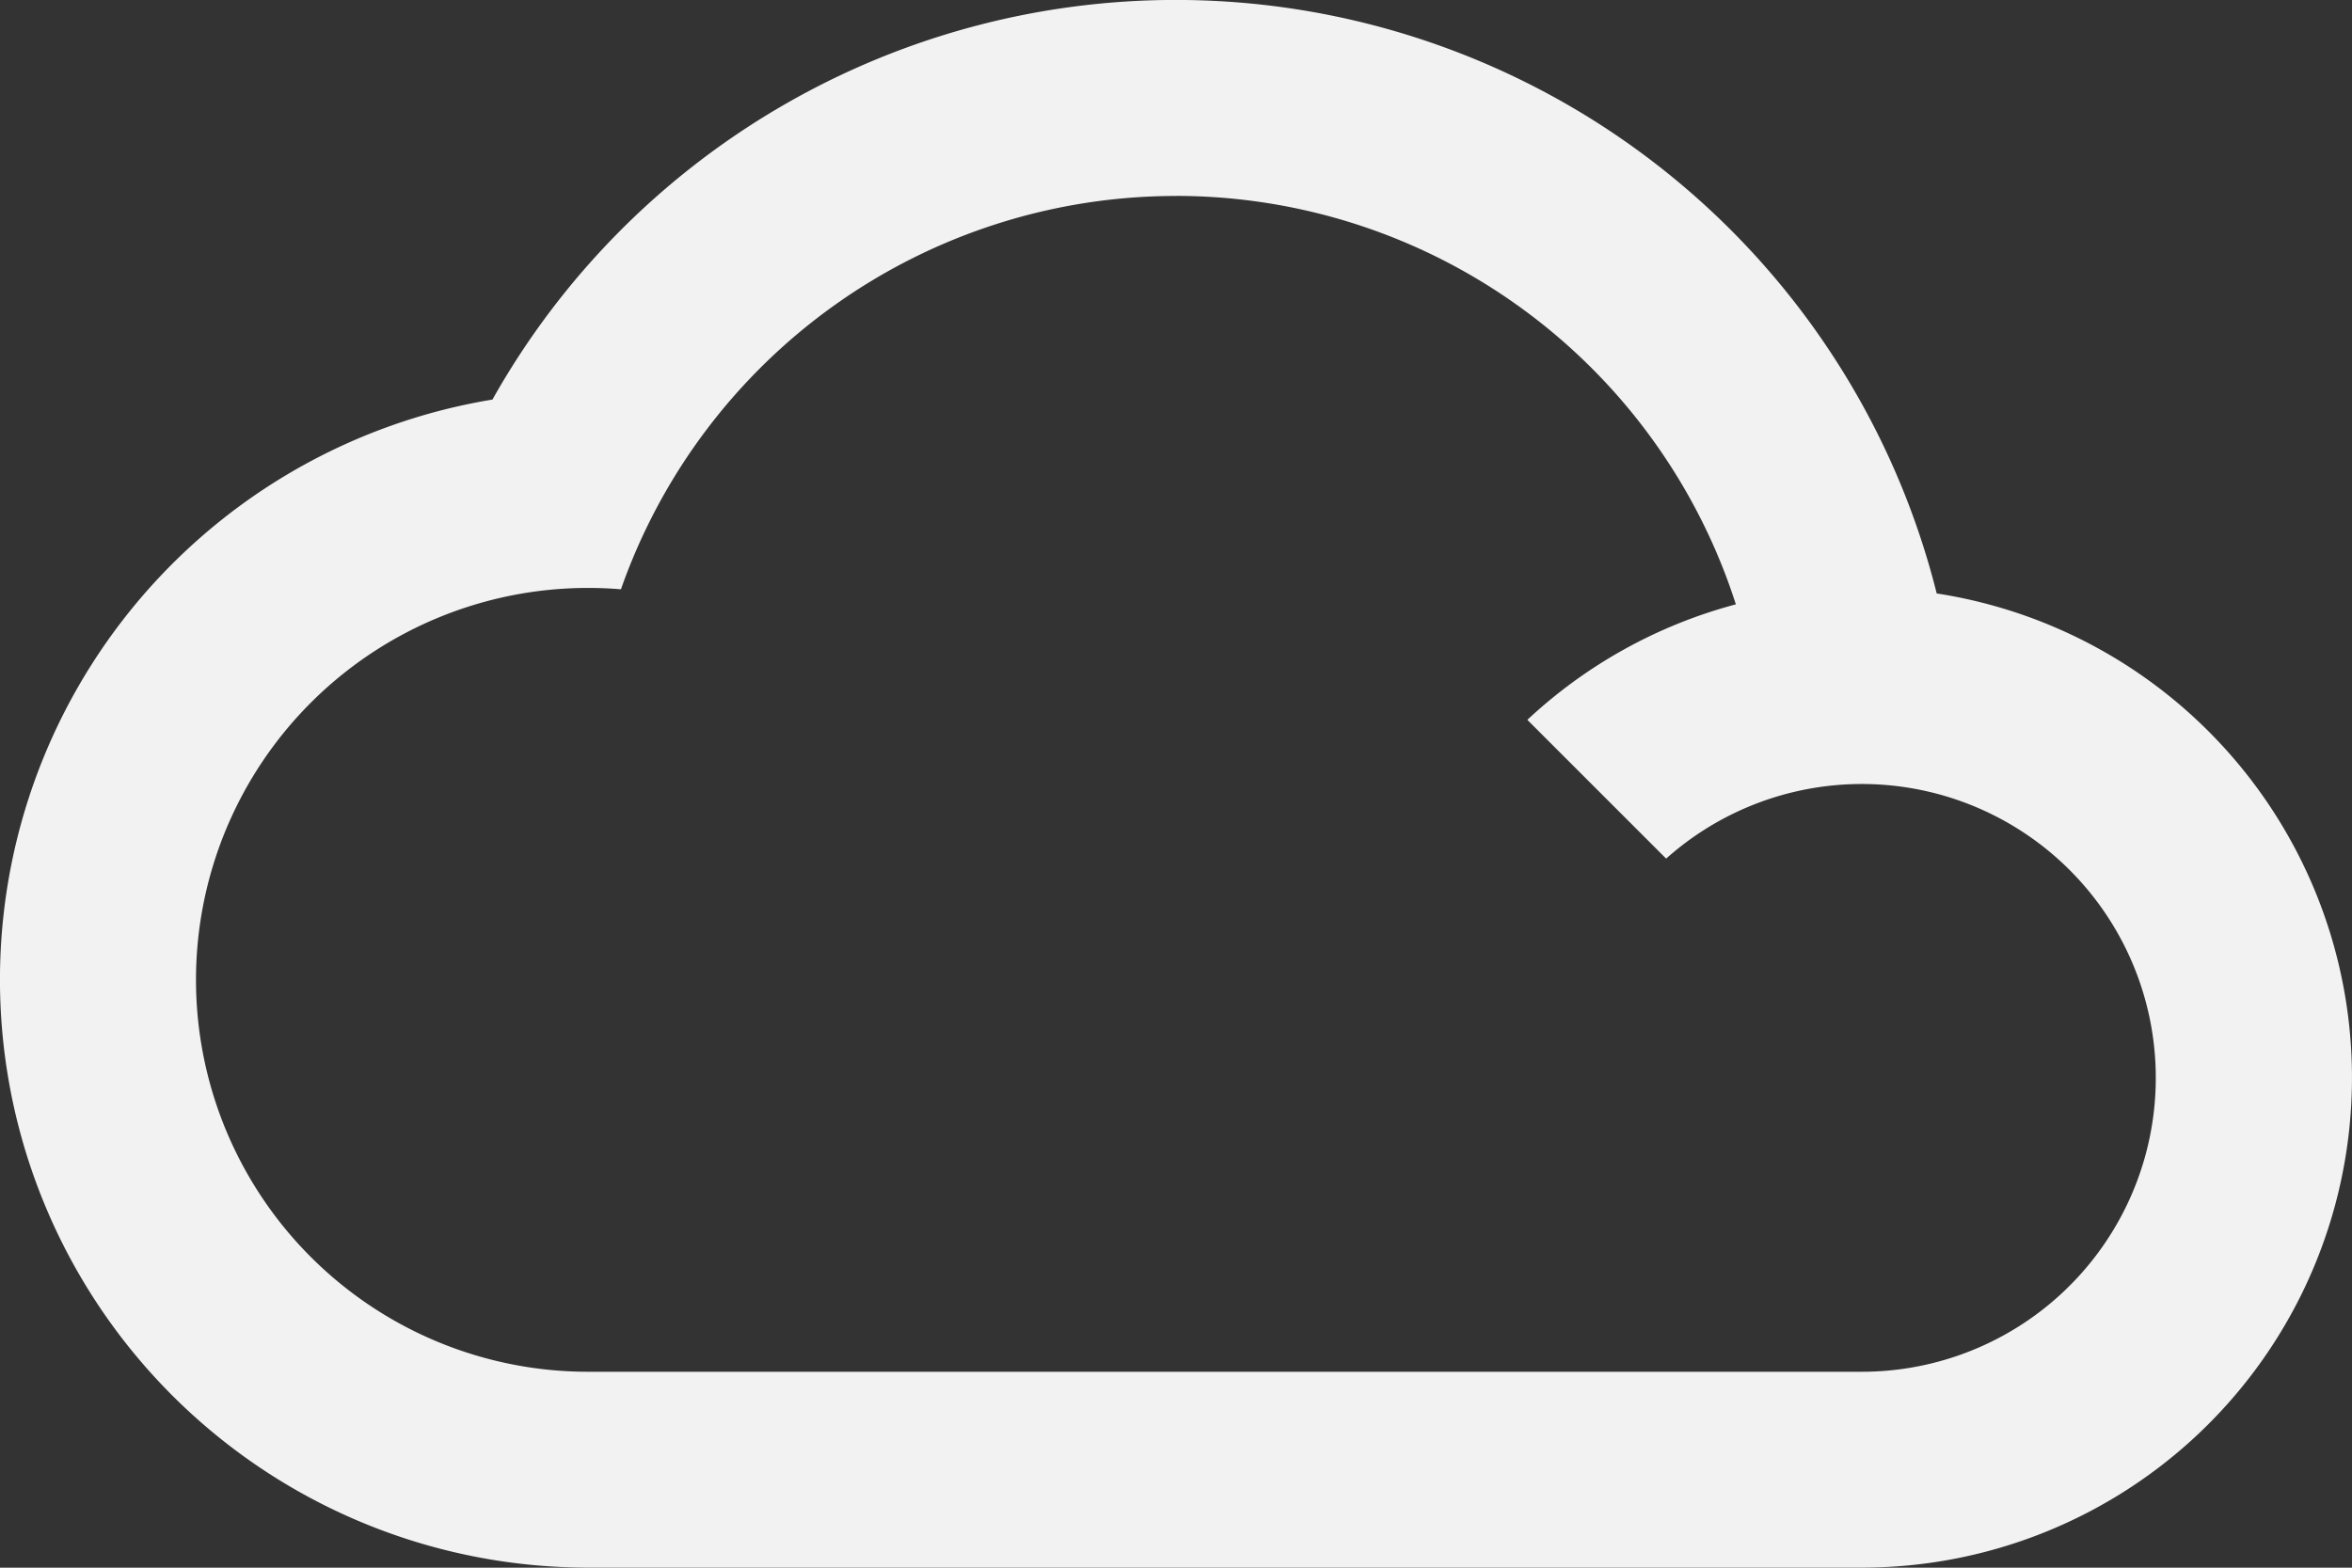 <svg xmlns="http://www.w3.org/2000/svg" width="84.817" height="56.544" viewBox="0 0 84.817 56.544">
  <rect x="0" y="0" width="84.817" height="56.544" fill="#333333" stroke="none"/>
  <g id="layer1" transform="translate(-199.999 -352.367)">
    <g id="g18371" transform="translate(199.999 352.367)">
      <g id="g5923" transform="translate(0 0)">
        <path id="path16429-7" d="M242.41,300a28.263,28.263,0,0,0-24.65,14.414,21.206,21.206,0,0,0,3.446,42.13h45.942a17.672,17.672,0,0,0,2.695-35.137A28.287,28.287,0,0,0,242.41,300Zm0,7.068A21.21,21.21,0,0,1,262.6,321.8a17.639,17.639,0,0,0-7.519,4.166l5.005,5.005a10.6,10.6,0,1,1,7.059,18.509H221.206a14.136,14.136,0,1,1,0-28.272q.6,0,1.188.049A21.214,21.214,0,0,1,242.41,307.07Z" transform="translate(-200.002 -300.002)" fill="#f2f2f2"/>
      </g>
    </g>
  </g>
</svg>

